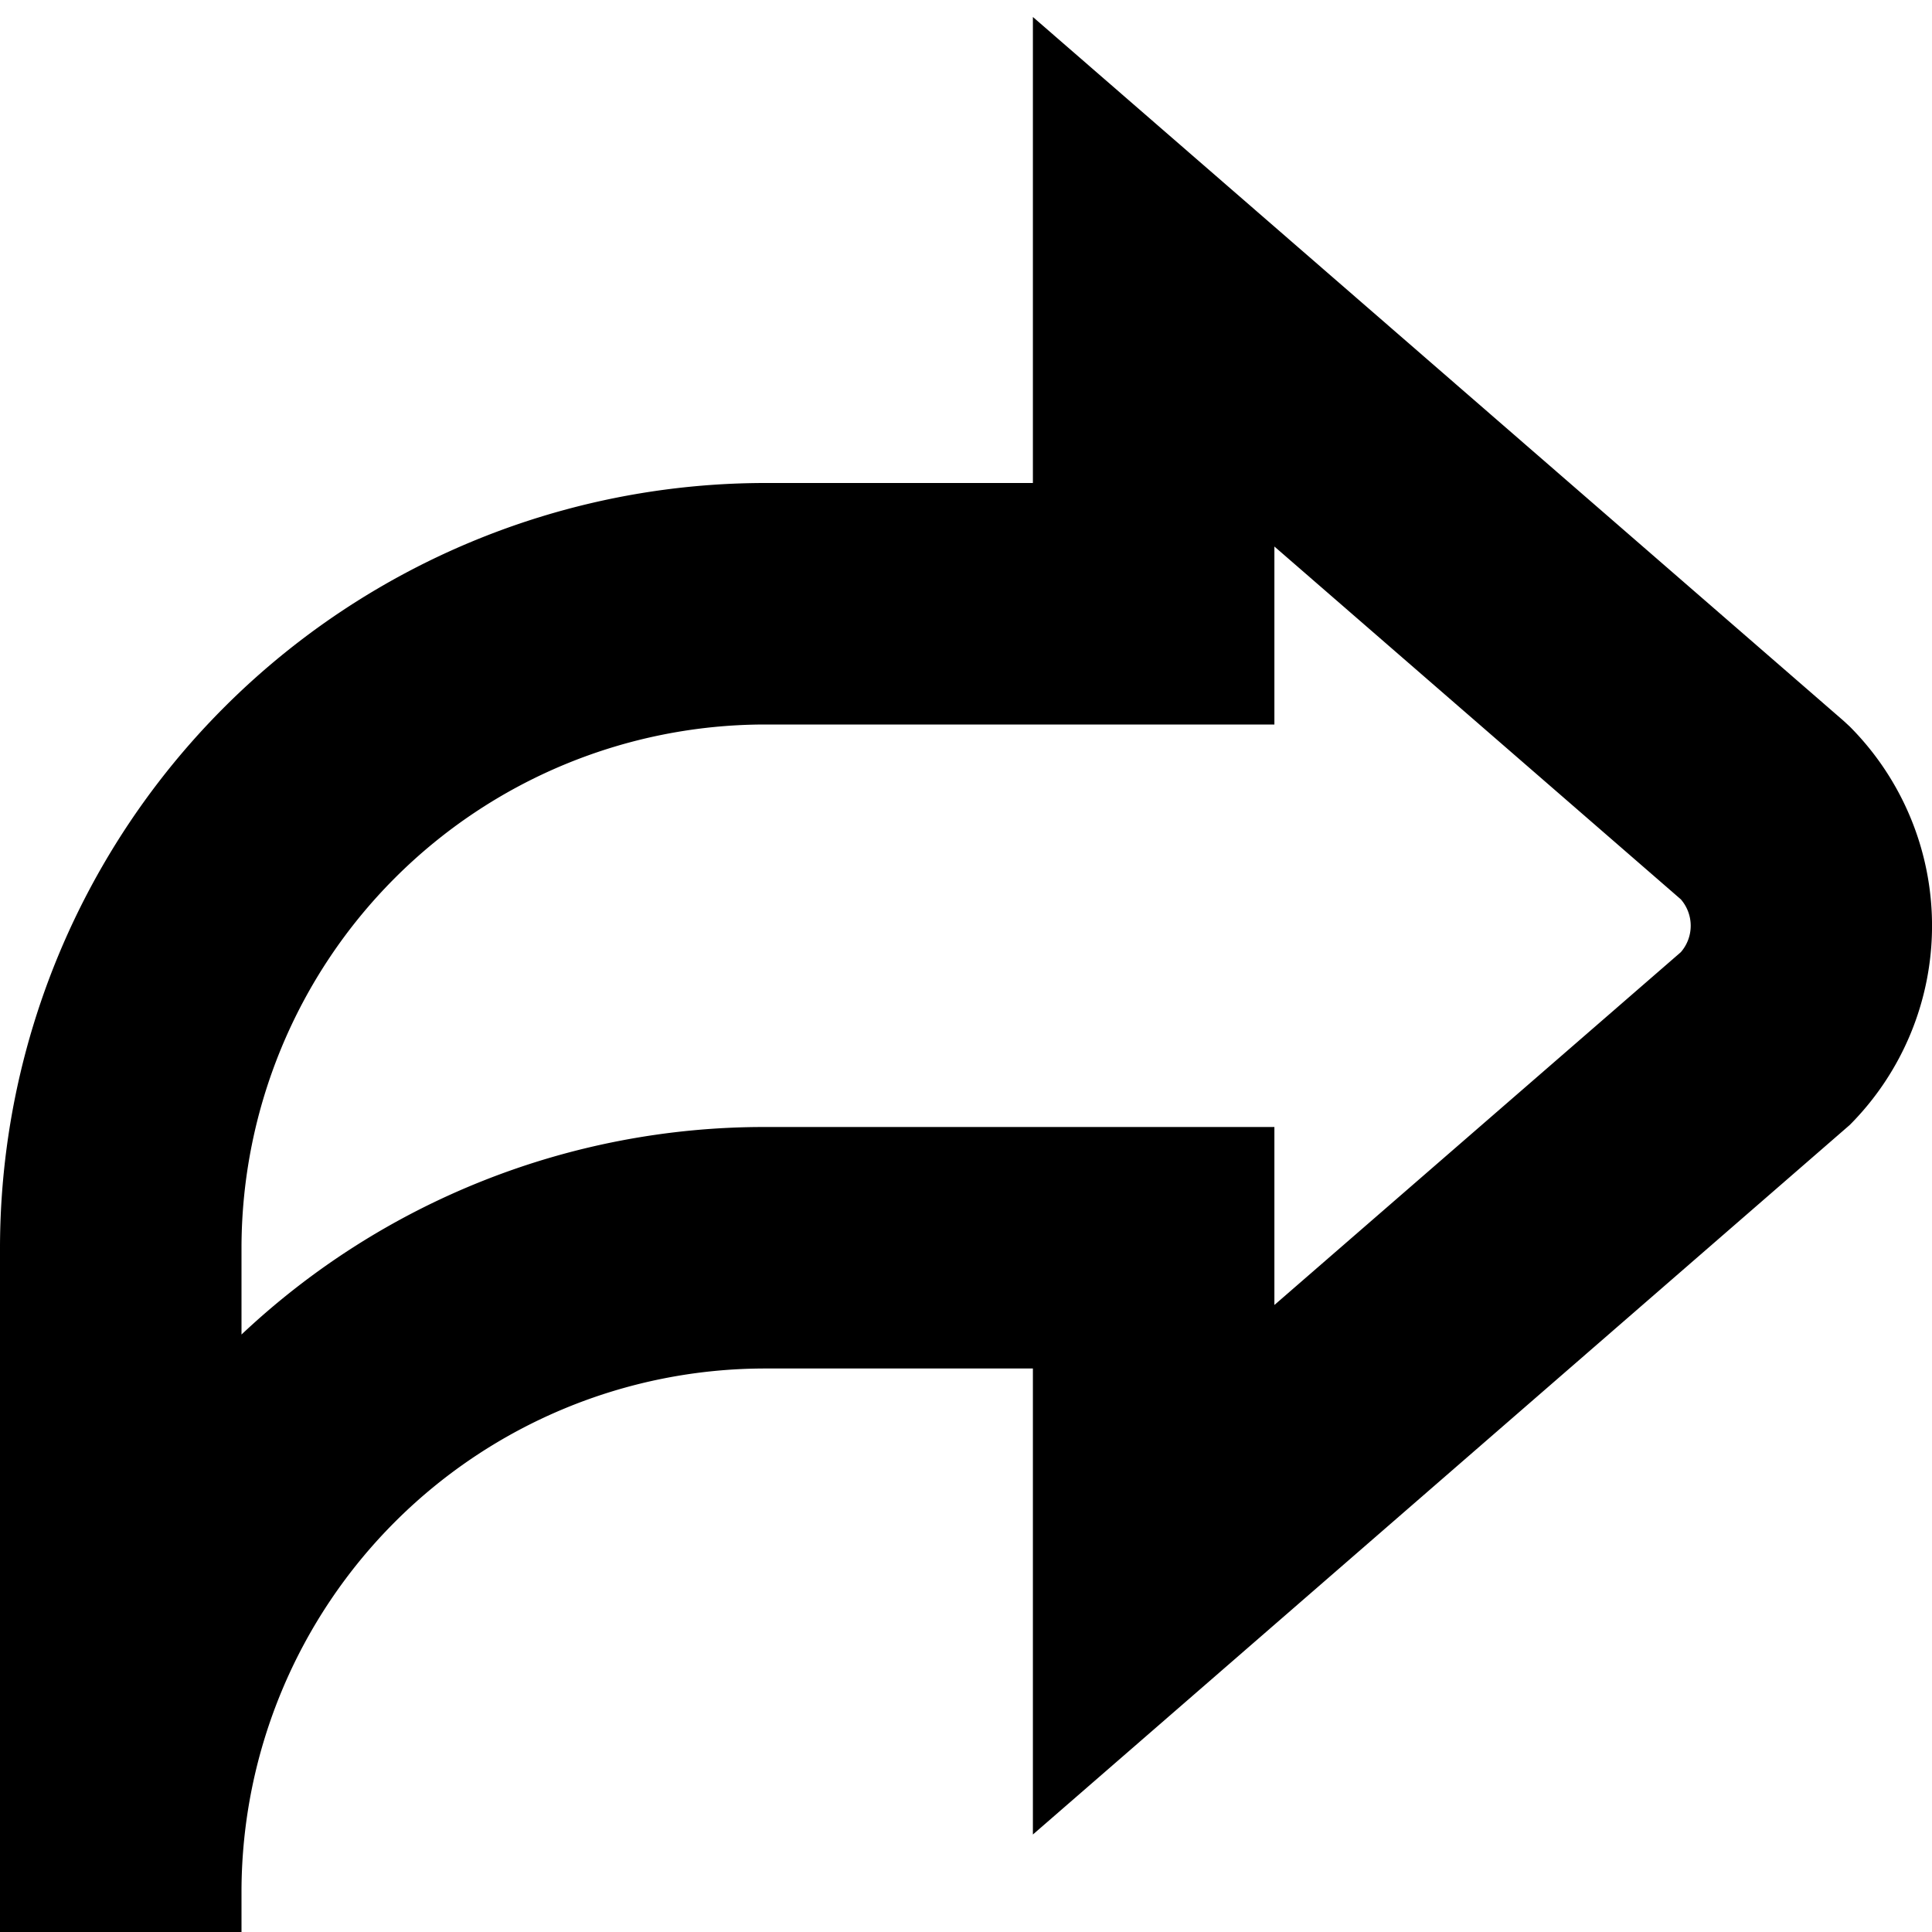 <?xml version="1.0" encoding="UTF-8"?>
<svg xmlns="http://www.w3.org/2000/svg" id="Isolation_Mode" data-name="Isolation Mode" viewBox="0 0 24 24" width="512" height="512"><path d="M0,15.5V24H3v-.524H3A6.507,6.507,0,0,1,9.5,17h3.331v5.789l10.147-8.814a3.507,3.507,0,0,0,0-4.95L22.9,8.953,12.831.211V6H9.5A9.511,9.511,0,0,0,0,15.5Zm3,1.078V15.5A6.508,6.508,0,0,1,9.5,9h6.331V6.789l5.049,4.383a.5.5,0,0,1,0,.656l-5.049,4.383V14H9.5A9.466,9.466,0,0,0,3,16.578Z"/></svg>
